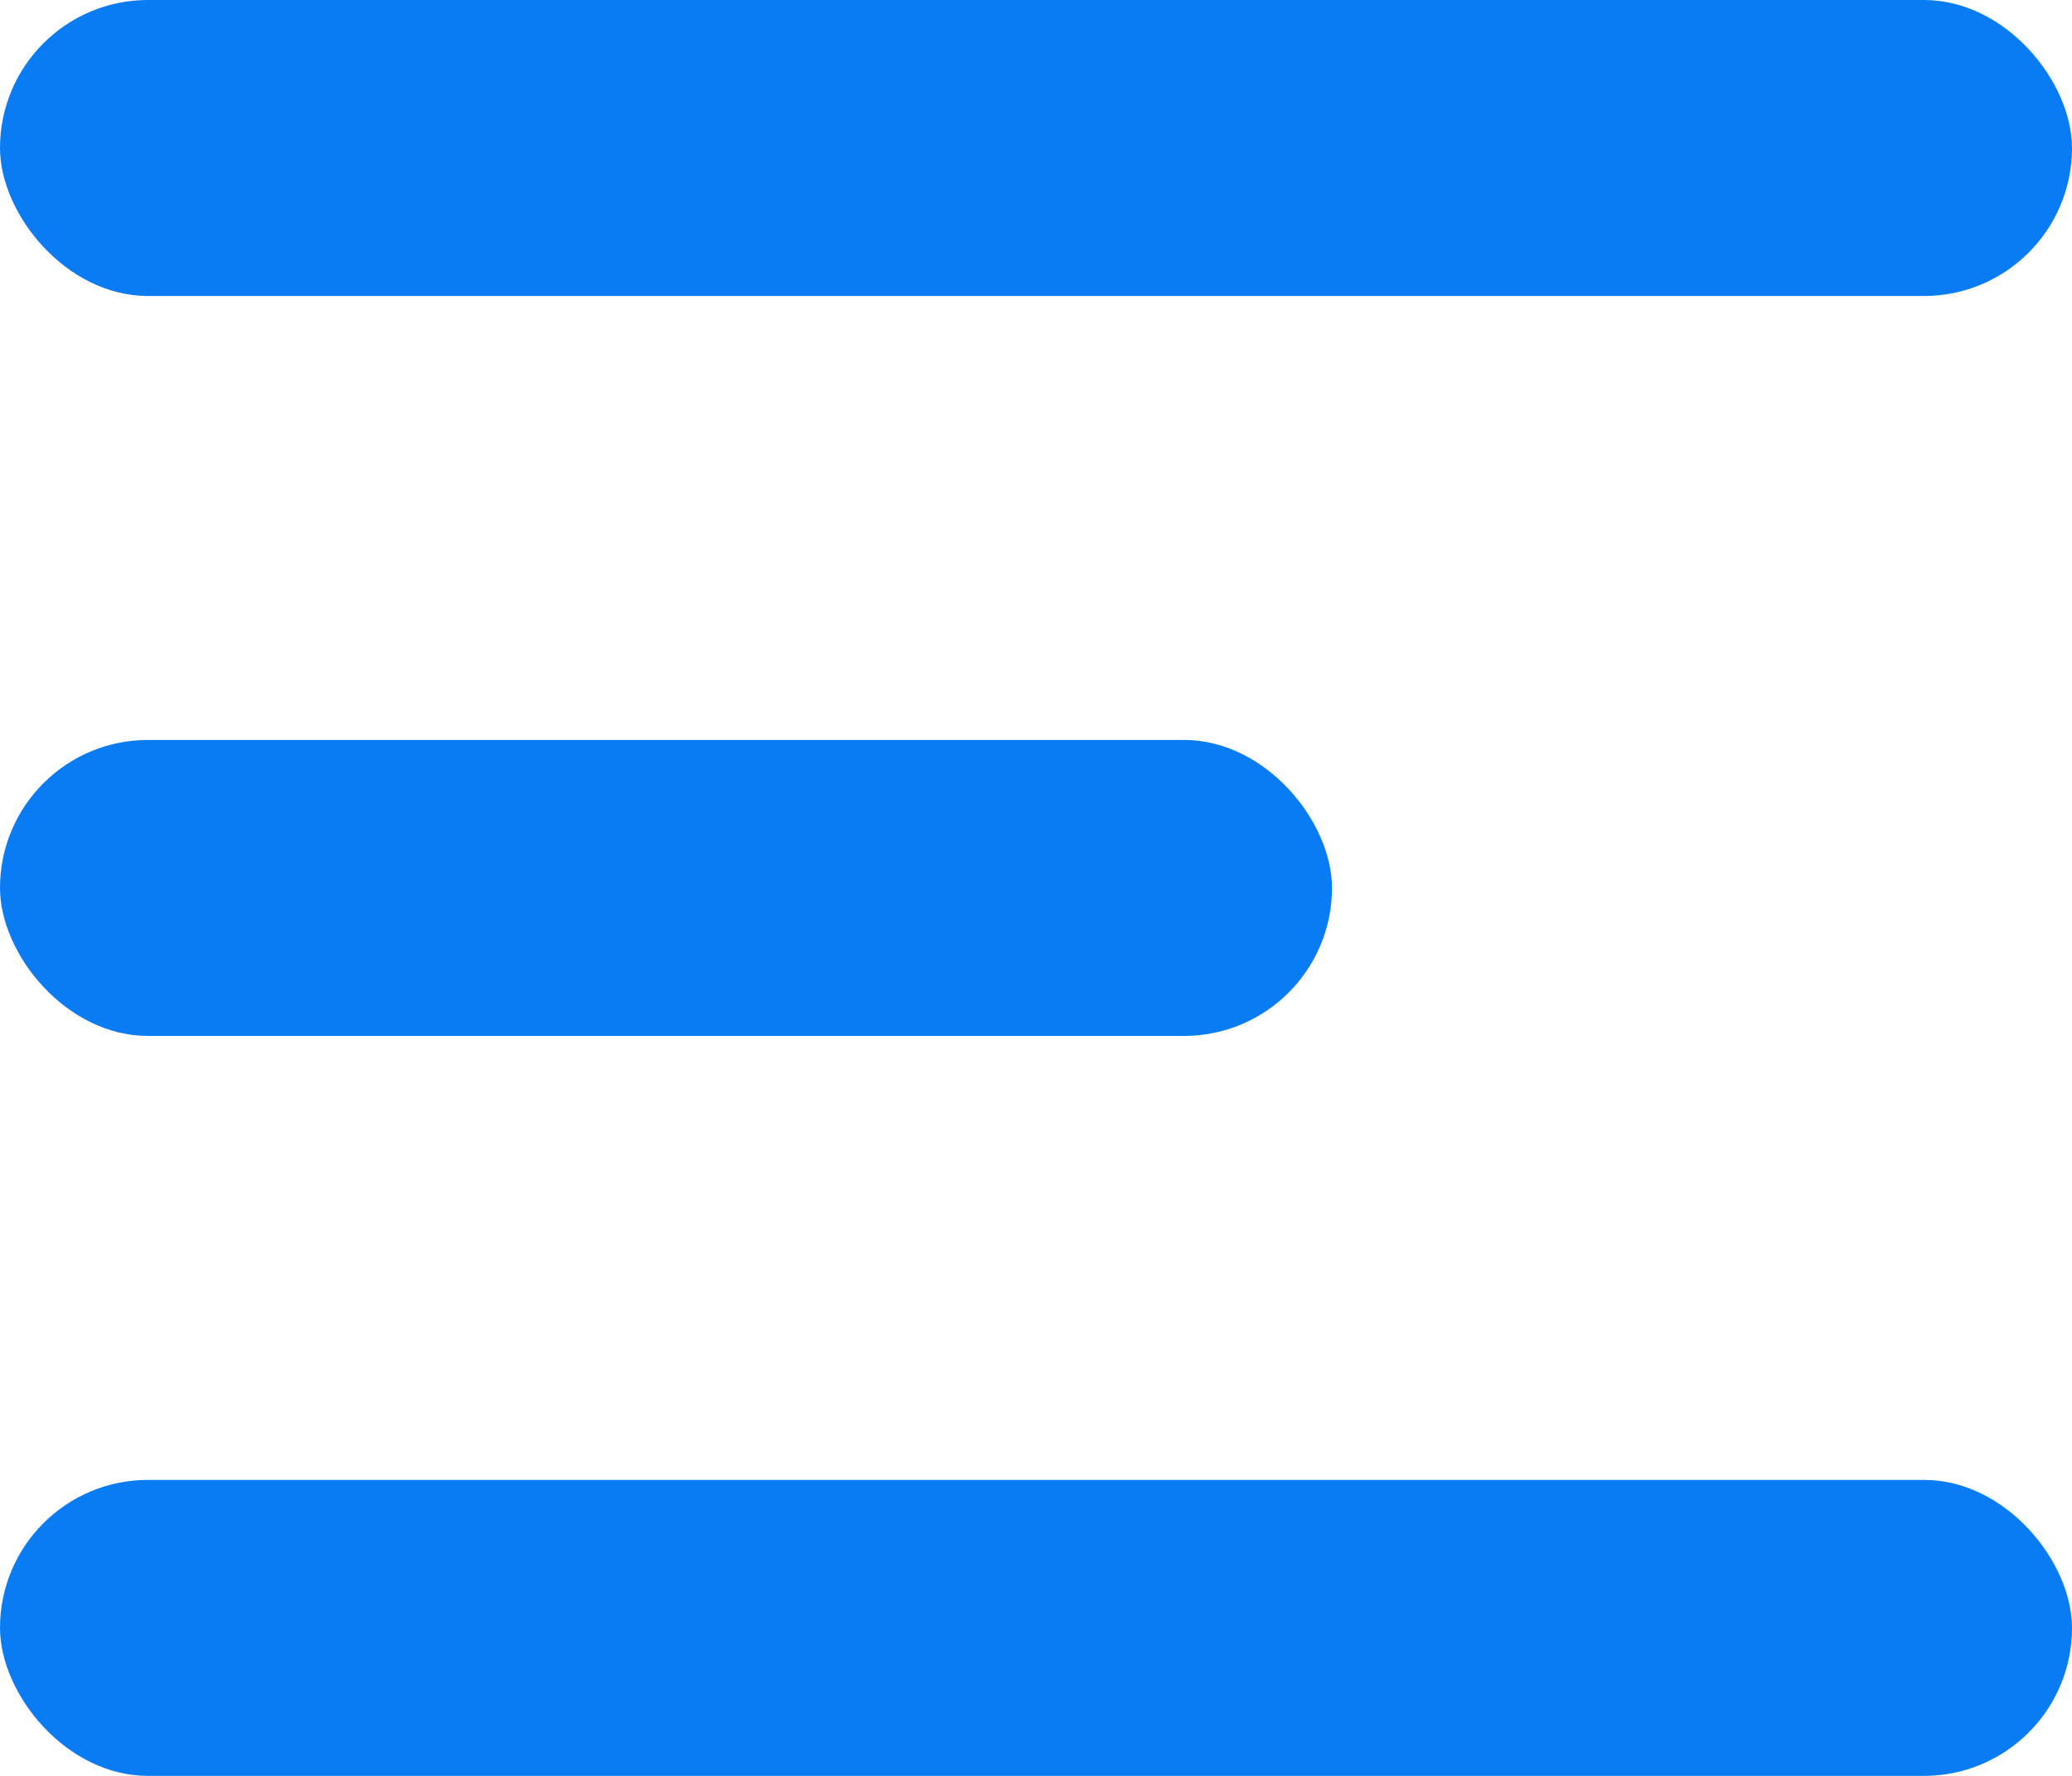 <?xml version="1.0" encoding="UTF-8"?> <svg xmlns="http://www.w3.org/2000/svg" width="14" height="12" viewBox="0 0 14 12" fill="none"> <rect width="14" height="2" rx="1" fill="#097BF3"></rect> <rect y="5" width="9" height="2" rx="1" fill="#097BF3"></rect> <rect y="10" width="14" height="2" rx="1" fill="#097BF3"></rect> </svg> 